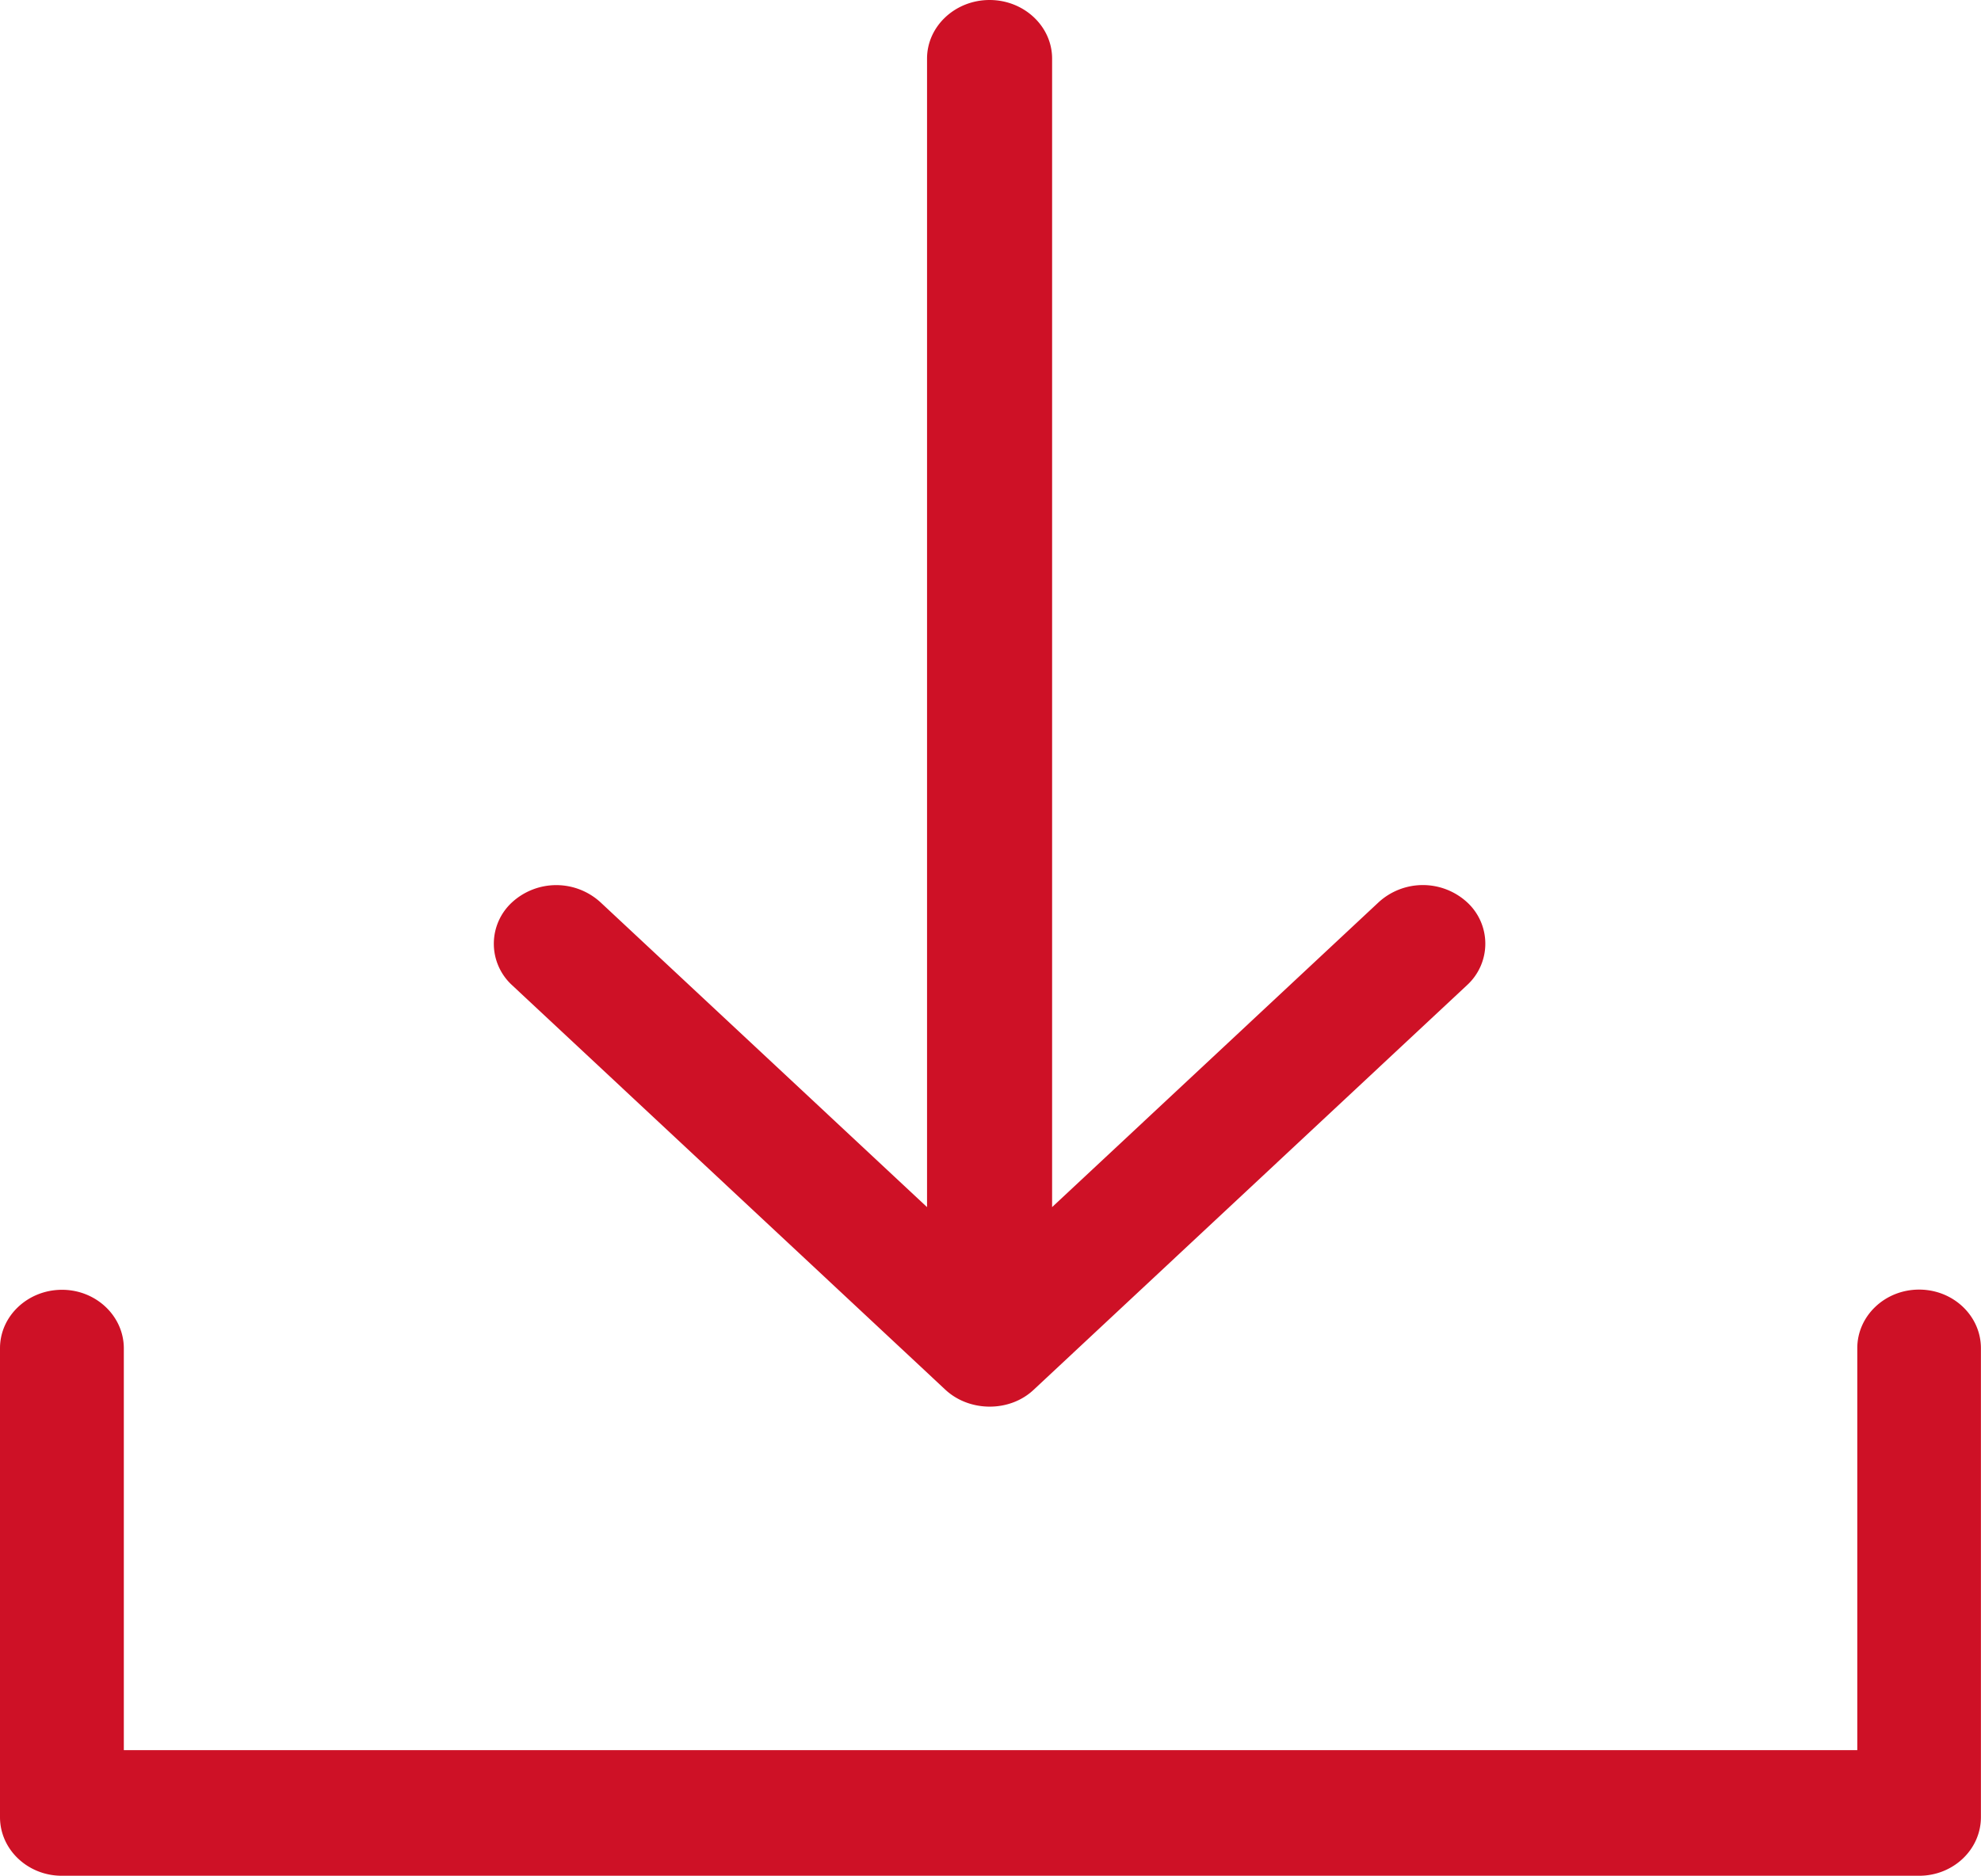 <svg xmlns="http://www.w3.org/2000/svg" viewBox="0 0 705.03 667.72"><defs><style>.cls-1{isolation:isolate;}.cls-2{fill:#ce1126;}</style></defs><title>скачать0</title><g id="Слой_2" data-name="Слой 2"><g id="Shape_1" data-name="Shape 1" class="cls-1"><g id="Forma_1" data-name="Forma 1"><path class="cls-2" d="M683,459.06c-12.16,0-22,9.35-22,20.87V623H44.07v-143c0-11.52-9.88-20.87-22-20.87S0,468.41,0,479.93V646.86c0,11.51,9.87,20.86,22,20.86H683c12.16,0,22-9.35,22-20.86V479.93C705,468.41,695.16,459.06,683,459.06ZM336.43,494.68c8.58,8,22.92,8.12,31.49,0l154.2-144a20,20,0,0,0,0-29.51,23.3,23.3,0,0,0-31.46,0L374.44,429.7V20.87c0-11.52-10-20.87-22.25-20.87s-22.26,9.35-22.26,20.87V429.7L213.71,321.19a23.3,23.3,0,0,0-31.46,0,20,20,0,0,0,0,29.51Z"/></g><line class="cls-2" x1="44.07" y1="622.96" x2="660.97" y2="622.96"/></g></g></svg>